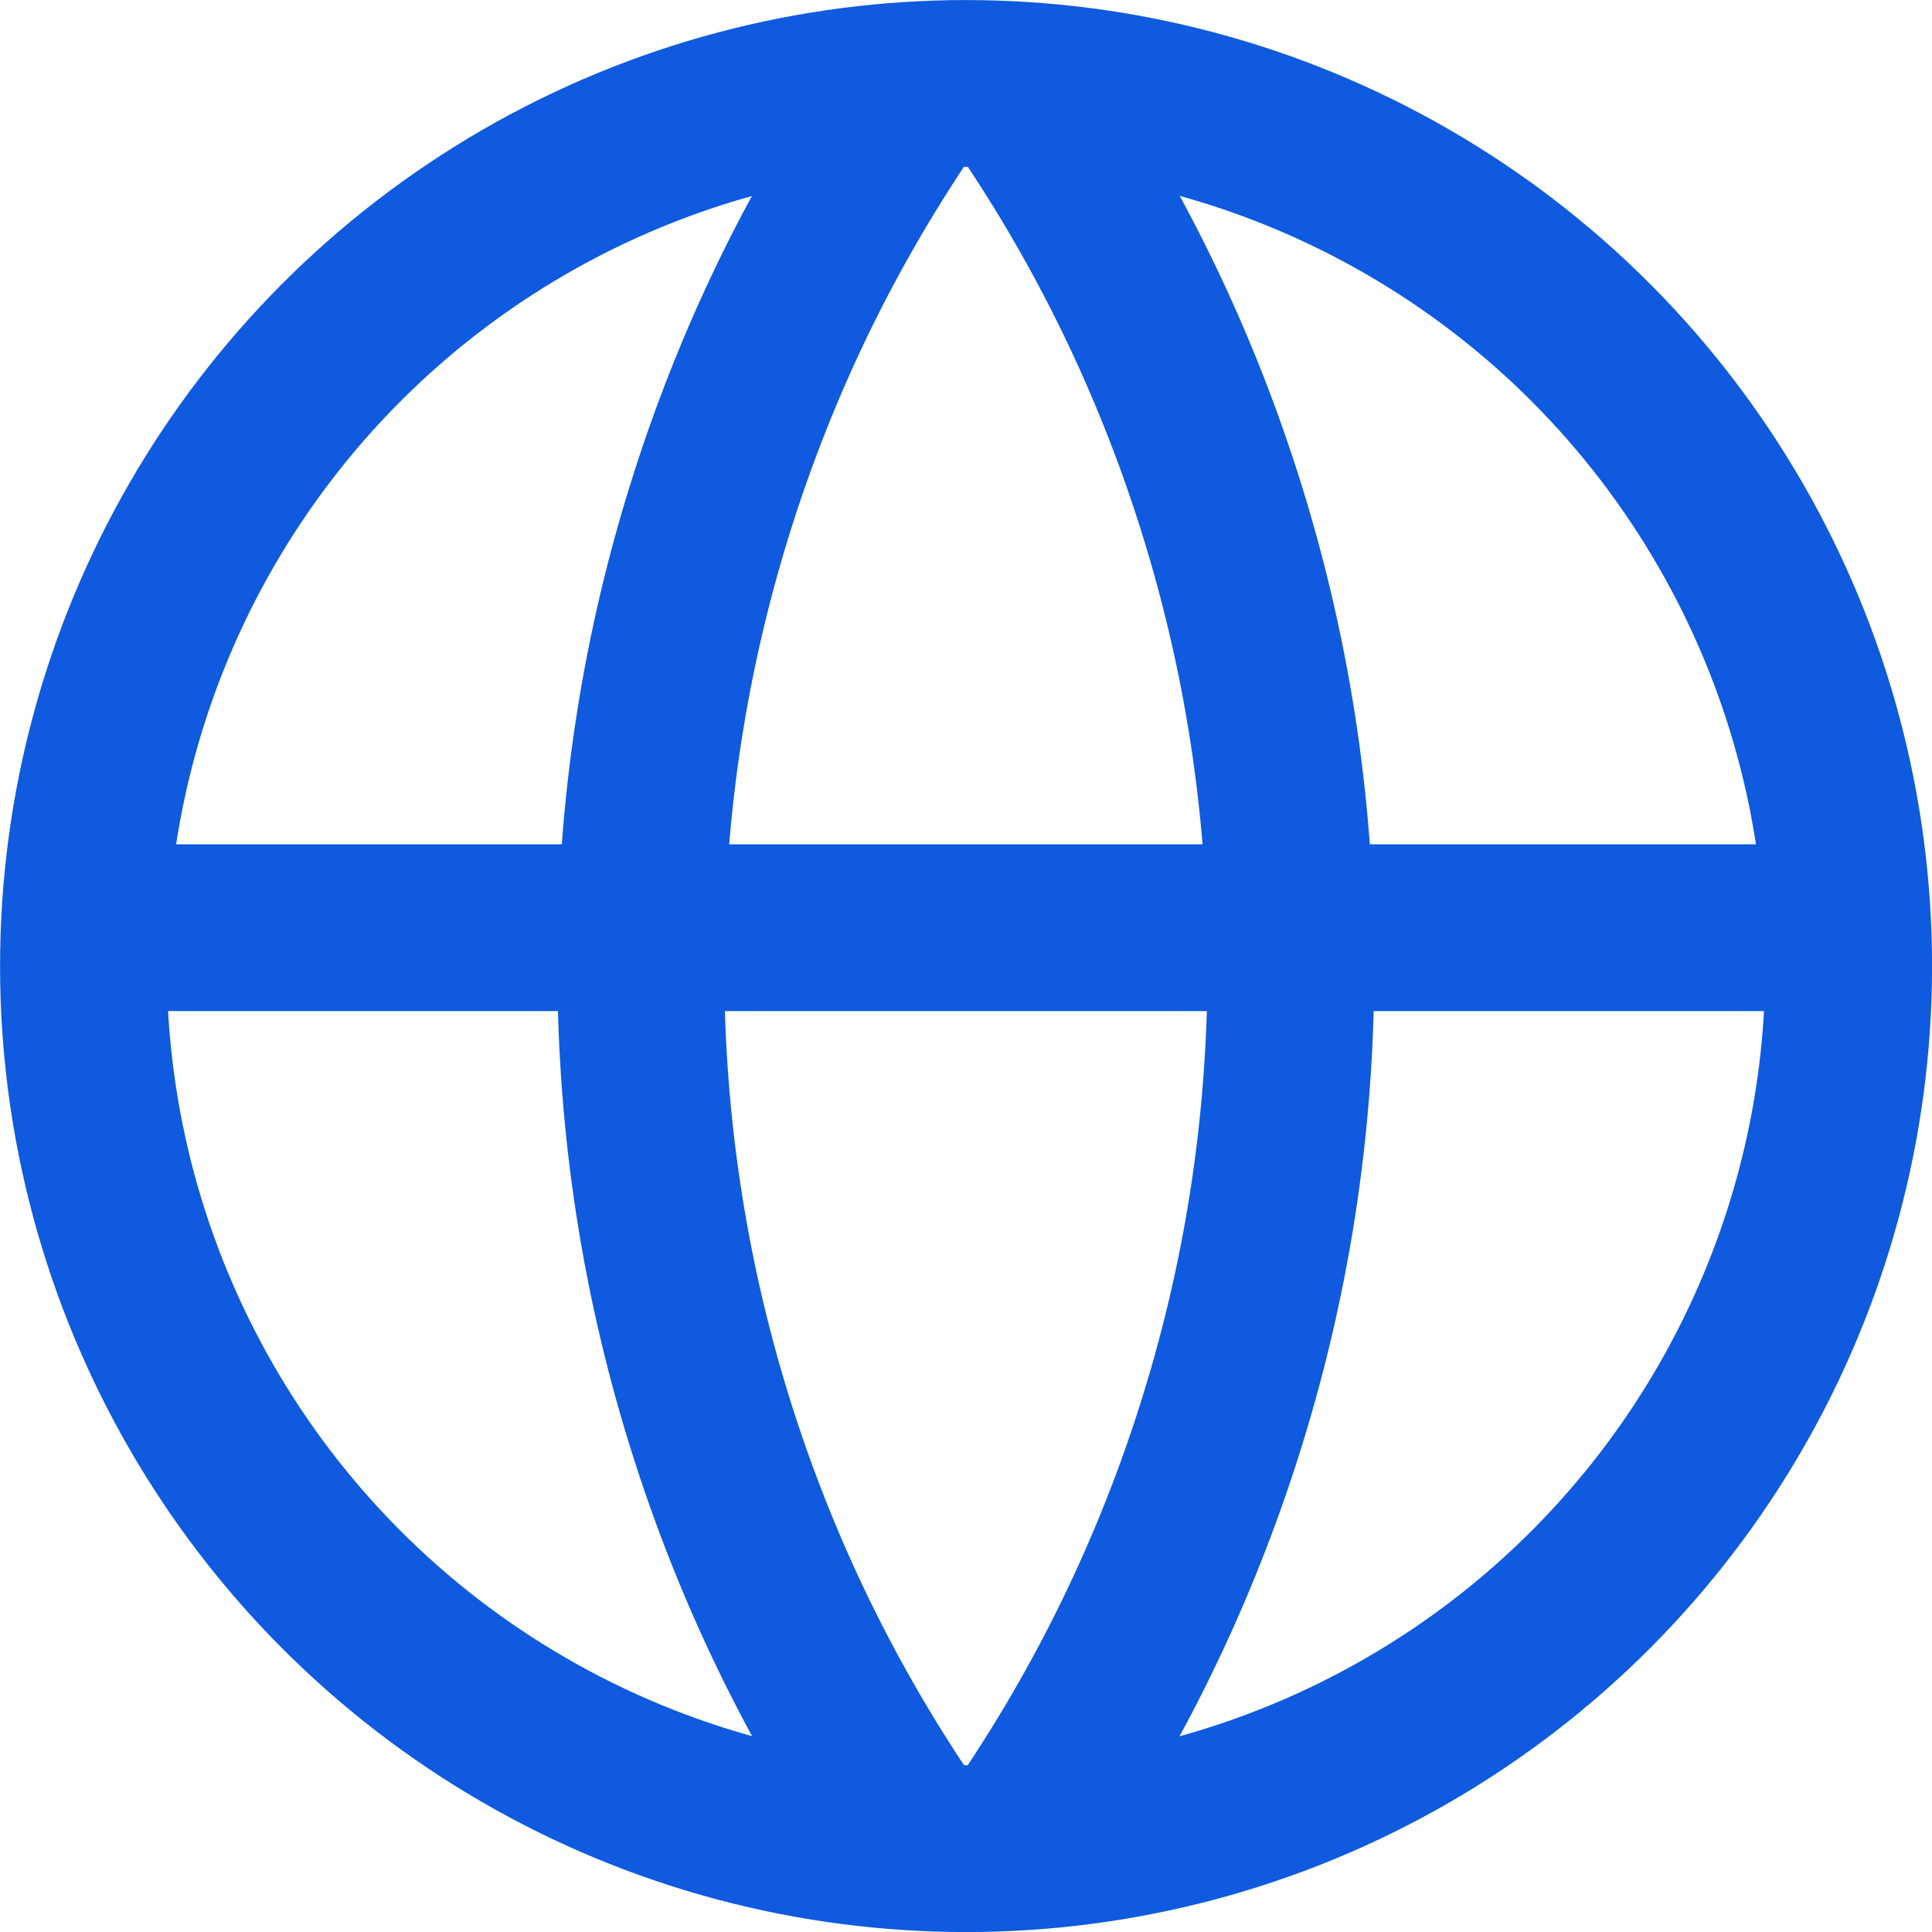 <svg xmlns="http://www.w3.org/2000/svg" xmlns:xlink="http://www.w3.org/1999/xlink" fill="none" version="1.1" width="16.417" height="16.417" viewBox="0 0 16.417 16.417"><g><g><ellipse cx="8.209" cy="8.209" rx="7.5" ry="7.5" fill-opacity="0" stroke-opacity="1" stroke="#0F5ADE" fill="none" stroke-width="1.417"/></g><g><g><path d="M6.743,4.429Q7.314,2.653,8.39,1.126L7.231,0.31Q6.031,2.014,5.394,3.995Q4.736,6.04,4.736,8.208Q4.736,10.375,5.394,12.421Q6.031,14.401,7.231,16.106L8.39,15.29Q7.314,13.762,6.743,11.987Q6.154,10.153,6.154,8.208Q6.154,6.263,6.743,4.429Z" fill-rule="evenodd" fill="#0F5ADE" fill-opacity="1"/></g><g><path d="M9.671,11.987Q9.1,13.762,8.025,15.29L9.184,16.106Q10.383,14.401,11.02,12.421Q11.678,10.375,11.678,8.208Q11.678,6.04,11.02,3.995Q10.383,2.014,9.184,0.31L8.025,1.126Q9.1,2.653,9.671,4.429Q10.261,6.263,10.261,8.208Q10.261,10.153,9.671,11.987Z" fill-rule="evenodd" fill="#0F5ADE" fill-opacity="1"/></g></g><g><line x1="0.709" y1="7.883" x2="15.709" y2="7.883" fill-opacity="0" stroke-opacity="1" stroke="#0F5ADE" fill="none" stroke-width="1.417"/></g></g></svg>